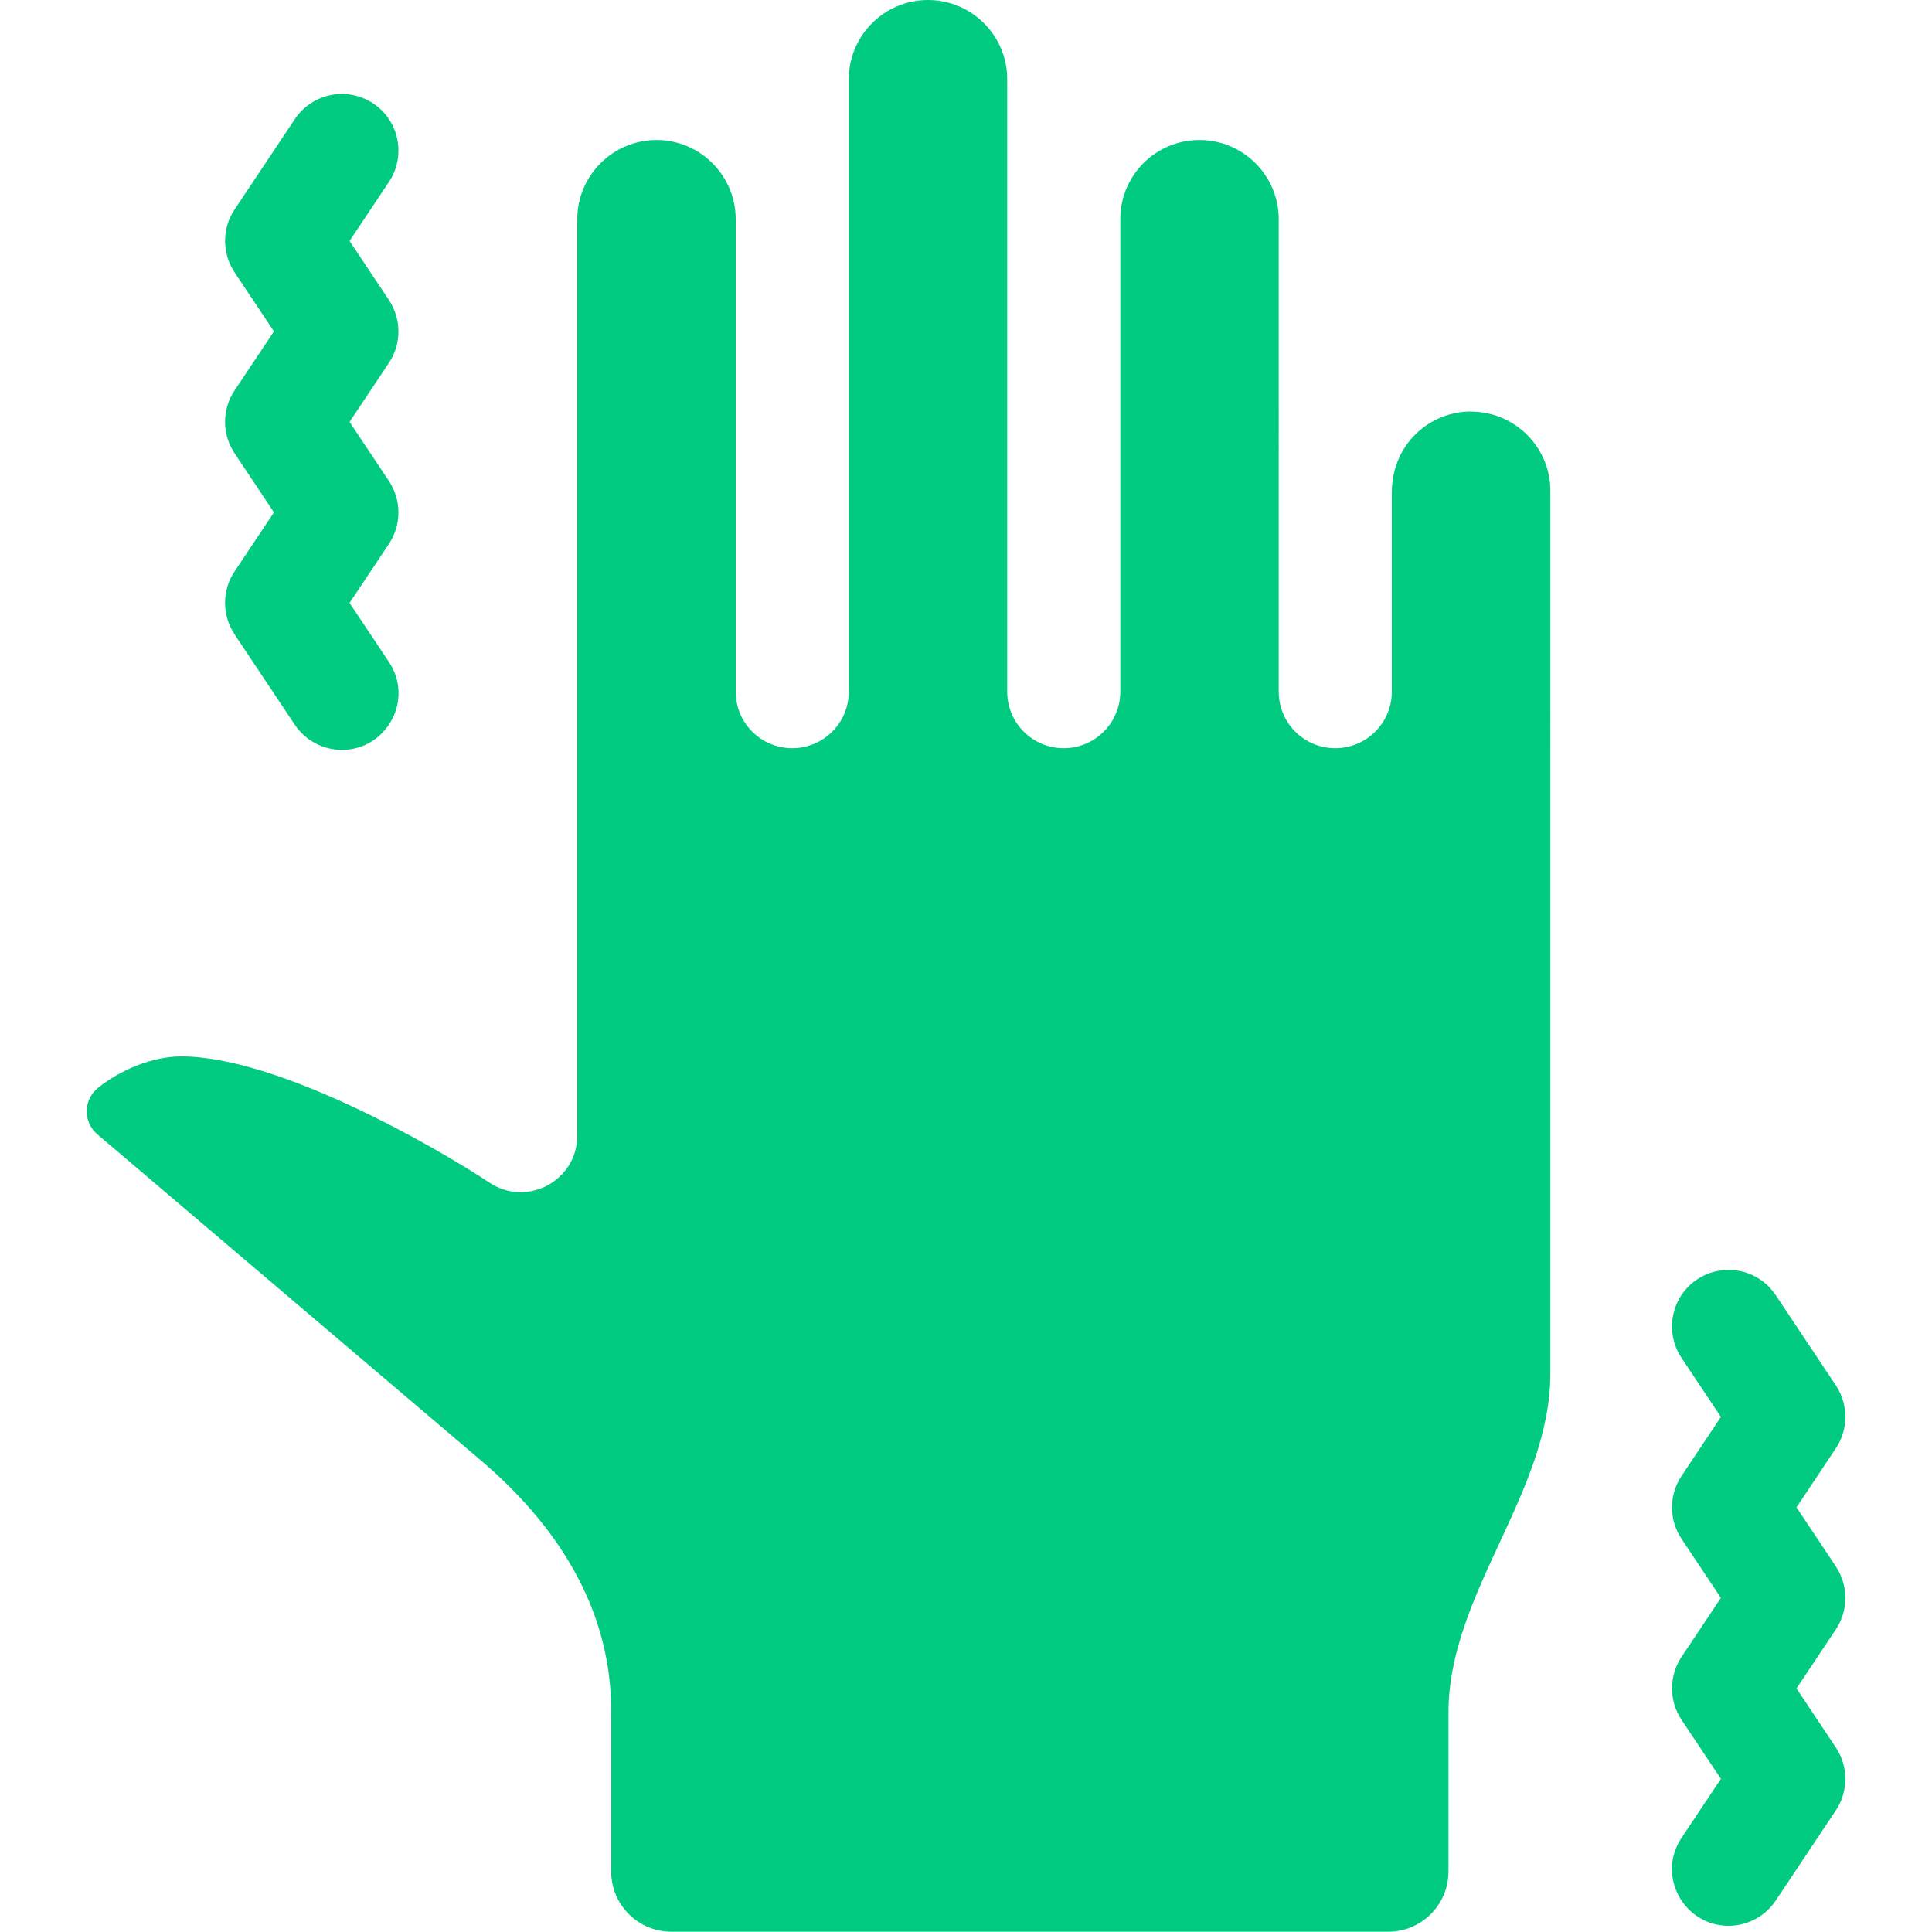 <svg xmlns="http://www.w3.org/2000/svg" id="Layer_1" data-name="Layer 1" viewBox="0 0 150 150"><defs><style>      .cls-1 {        fill: #00cb80;        stroke-width: 0px;      }    </style></defs><path class="cls-1" d="M18.21,49.25l4.68,7.02c.85,1.27,2.24,1.95,3.66,1.95,3.46,0,5.61-3.89,3.65-6.82l-3.06-4.59,3.06-4.59c.98-1.47.98-3.39,0-4.87l-3.06-4.59,3.06-4.59c.98-1.47.98-3.39,0-4.87l-3.06-4.59,3.06-4.59c1.34-2.02.8-4.74-1.22-6.09-2.02-1.34-4.74-.8-6.09,1.22l-4.68,7.02c-.98,1.47-.98,3.39,0,4.87l3.06,4.59-3.06,4.59c-.98,1.47-.98,3.39,0,4.87l3.06,4.59-3.06,4.59c-.98,1.47-.98,3.39,0,4.87h0Z"></path><path class="cls-1" d="M142.54,121.62l-3.06-4.59,3.06-4.59c.98-1.47.98-3.39,0-4.87l-4.68-7.02c-1.34-2.02-4.07-2.56-6.09-1.22-2.02,1.34-2.56,4.07-1.22,6.09l3.06,4.59-3.06,4.59c-.98,1.47-.98,3.39,0,4.87l3.06,4.59-3.06,4.59c-.98,1.47-.98,3.39,0,4.87l3.06,4.59-3.06,4.59c-1.96,2.94.2,6.82,3.65,6.82,1.42,0,2.81-.69,3.66-1.95l4.68-7.02c.98-1.47.98-3.39,0-4.87l-3.06-4.59,3.06-4.59c.98-1.47.98-3.39,0-4.87h0Z"></path><path class="cls-1" d="M114.21,31.95c-3.19,0-6.1,2.49-6.15,6.22v15.53c0,2.42-1.96,4.39-4.39,4.39s-4.39-1.96-4.39-4.39V17.02c0-3.39-2.76-6.15-6.15-6.15s-6.08,2.7-6.15,6.02c0,0,0,.03,0,.04,0,.45,0-4.76,0,36.77,0,2.42-1.96,4.39-4.39,4.39s-4.39-1.96-4.39-4.39V6.15c0-3.39-2.76-6.15-6.15-6.15s-6.15,2.76-6.15,6.15v47.55c0,2.42-1.96,4.39-4.39,4.39s-4.39-1.96-4.39-4.39V17.02c0-3.39-2.76-6.15-6.15-6.15s-6.15,2.76-6.15,6.15v71.15c0,3.5-3.91,5.59-6.82,3.65-4.1-2.73-16.39-9.8-23.92-9.8-2.24,0-4.72,1.04-6.47,2.44-1.15.92-1.17,2.66-.05,3.61l29.69,25.24c6.77,5.75,10.2,12.32,10.2,19.51v12.48c0,2.59,2.1,4.68,4.68,4.68h55.65c2.59,0,4.68-2.1,4.68-4.68v-12.34c0-9.26,7.91-17.03,7.91-26.35V38.11c0-3.39-2.76-6.15-6.15-6.15h0Z"></path></svg>